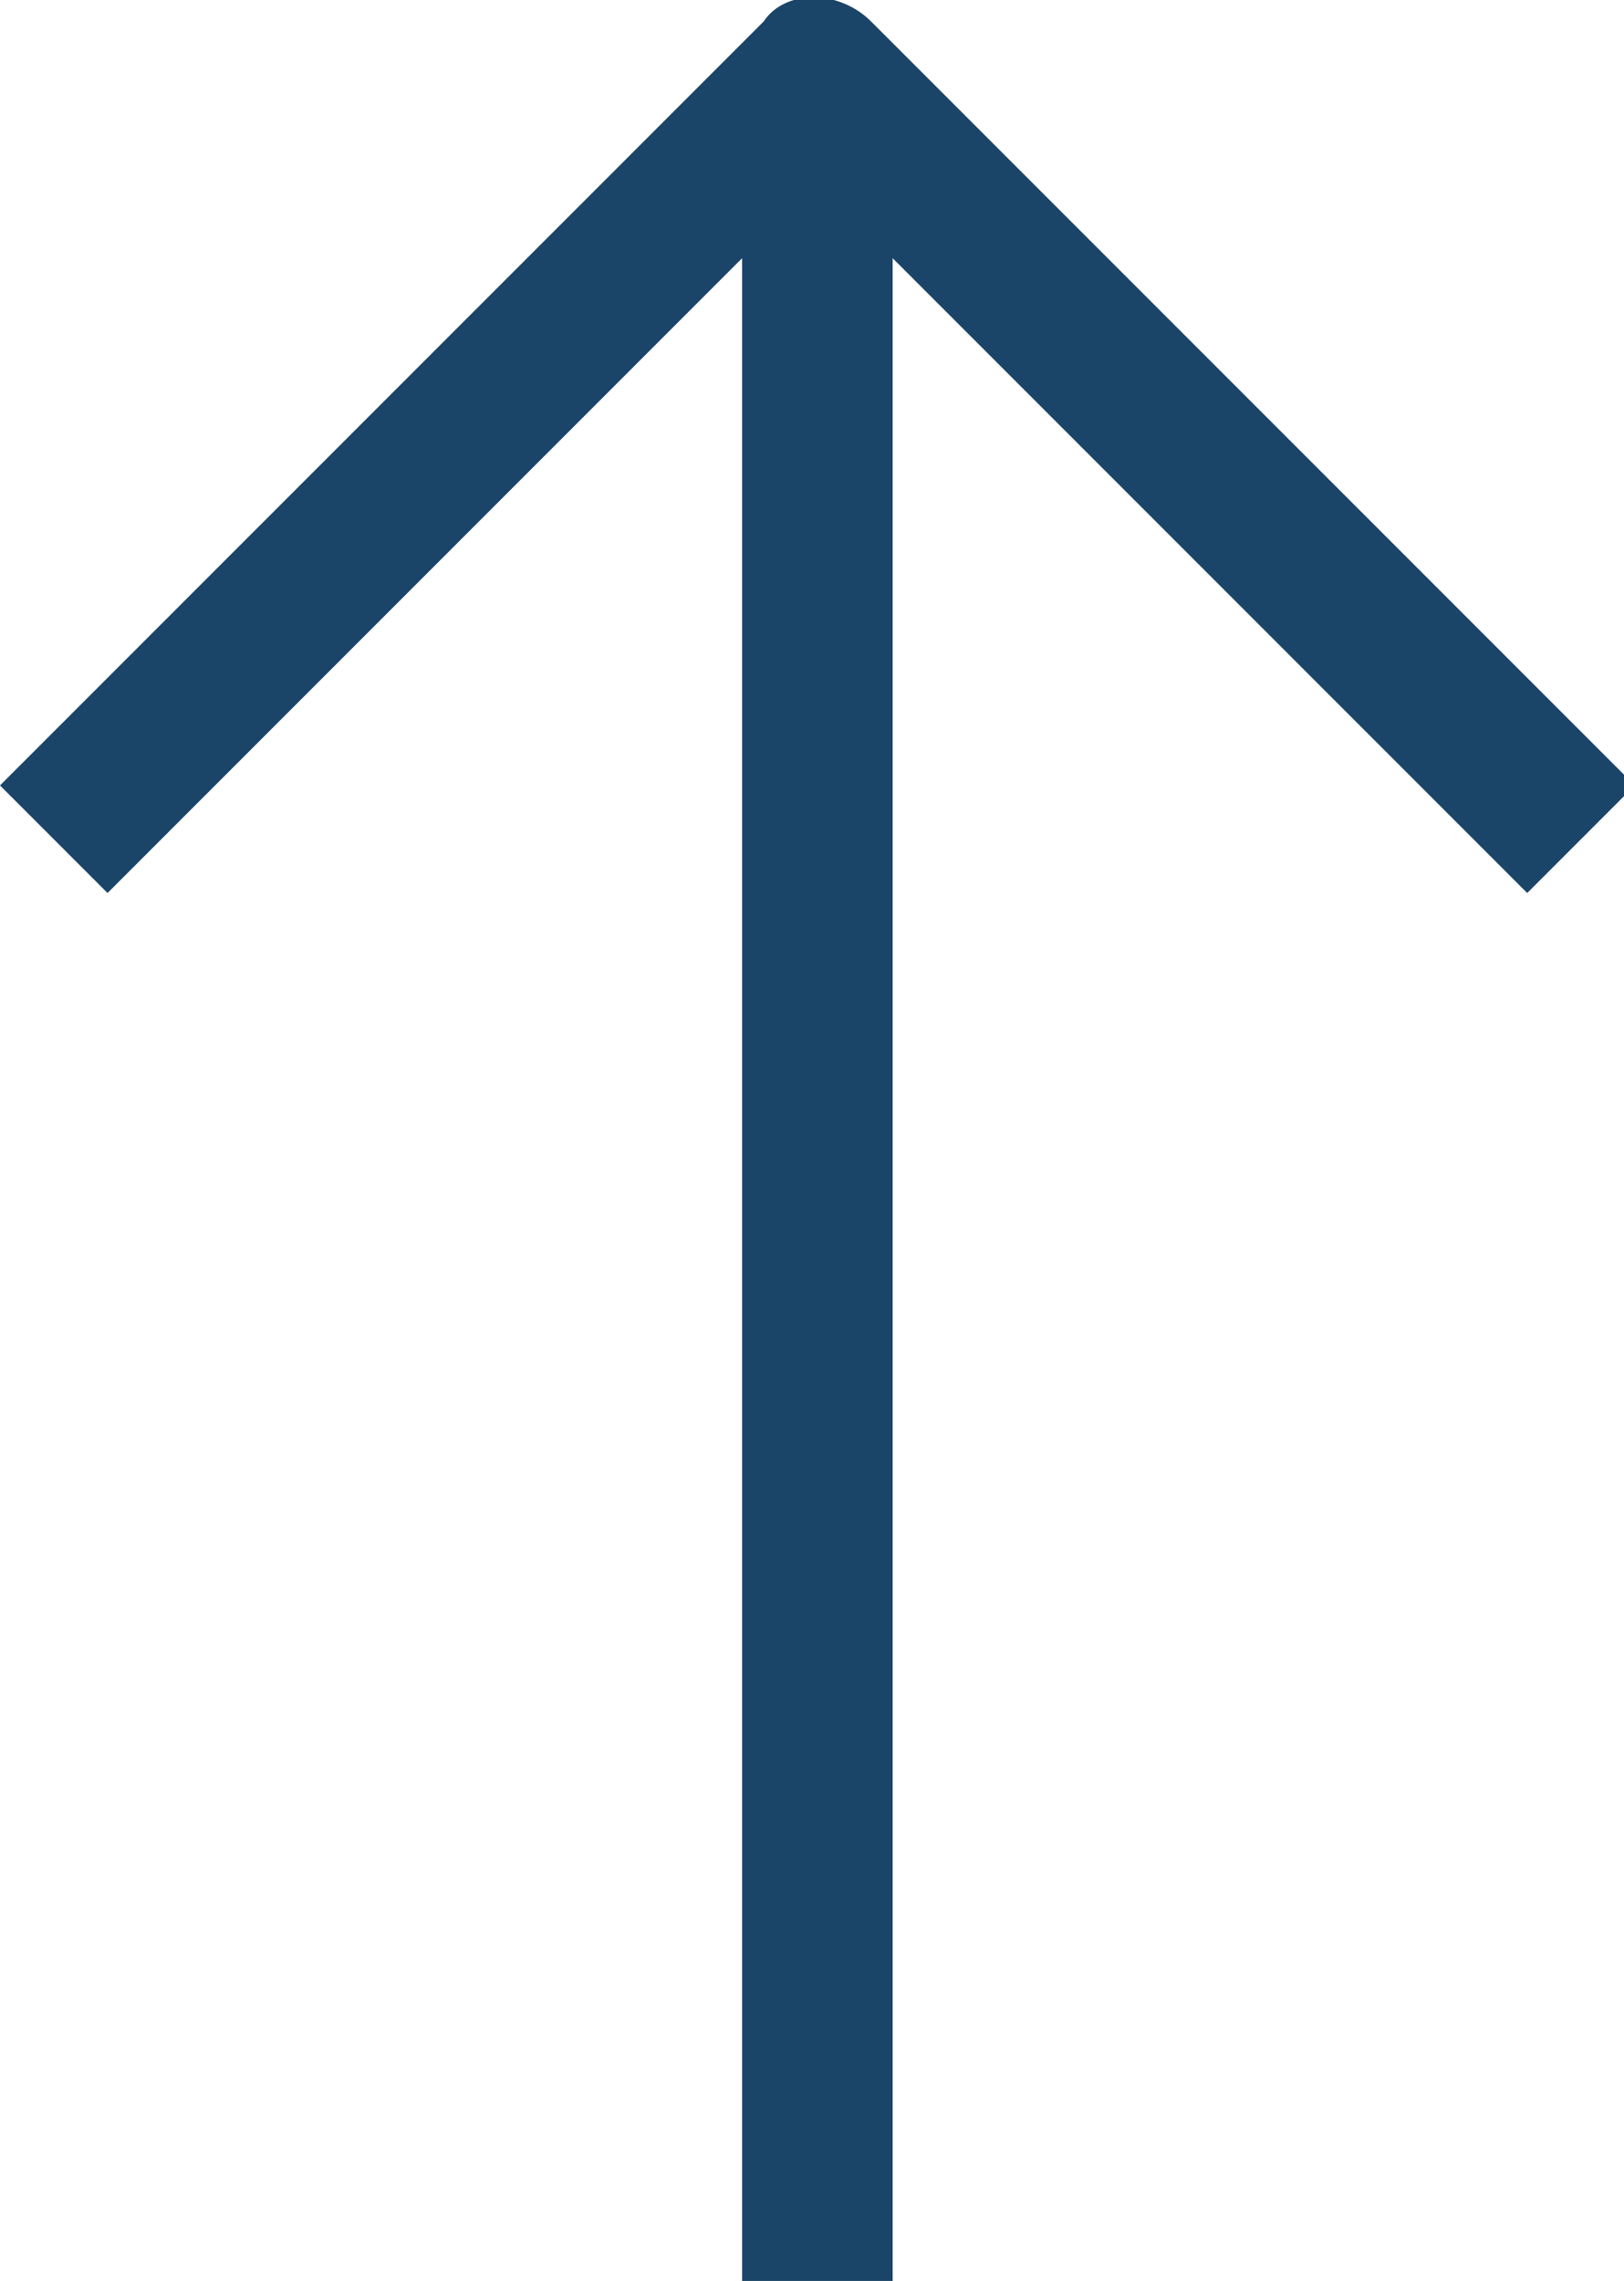 <?xml version="1.0" encoding="utf-8"?>
<!-- Generator: Adobe Illustrator 26.5.0, SVG Export Plug-In . SVG Version: 6.00 Build 0)  -->
<svg version="1.1" id="Warstwa_1" xmlns="http://www.w3.org/2000/svg" xmlns:xlink="http://www.w3.org/1999/xlink" x="0px" y="0px"
	 viewBox="0 0 15.1 21.2" style="enable-background:new 0 0 15.1 21.2;" xml:space="preserve">
<style type="text/css">
	.st0{fill:#1B4568;}
</style>
<path class="st0" d="M7.1,0.2L0,7.3l1,1l5.9-5.9v18.8h1.4V2.4l5.9,5.9l1-1L8.1,0.2C7.8-0.1,7.3-0.1,7.1,0.2"/>
</svg>
